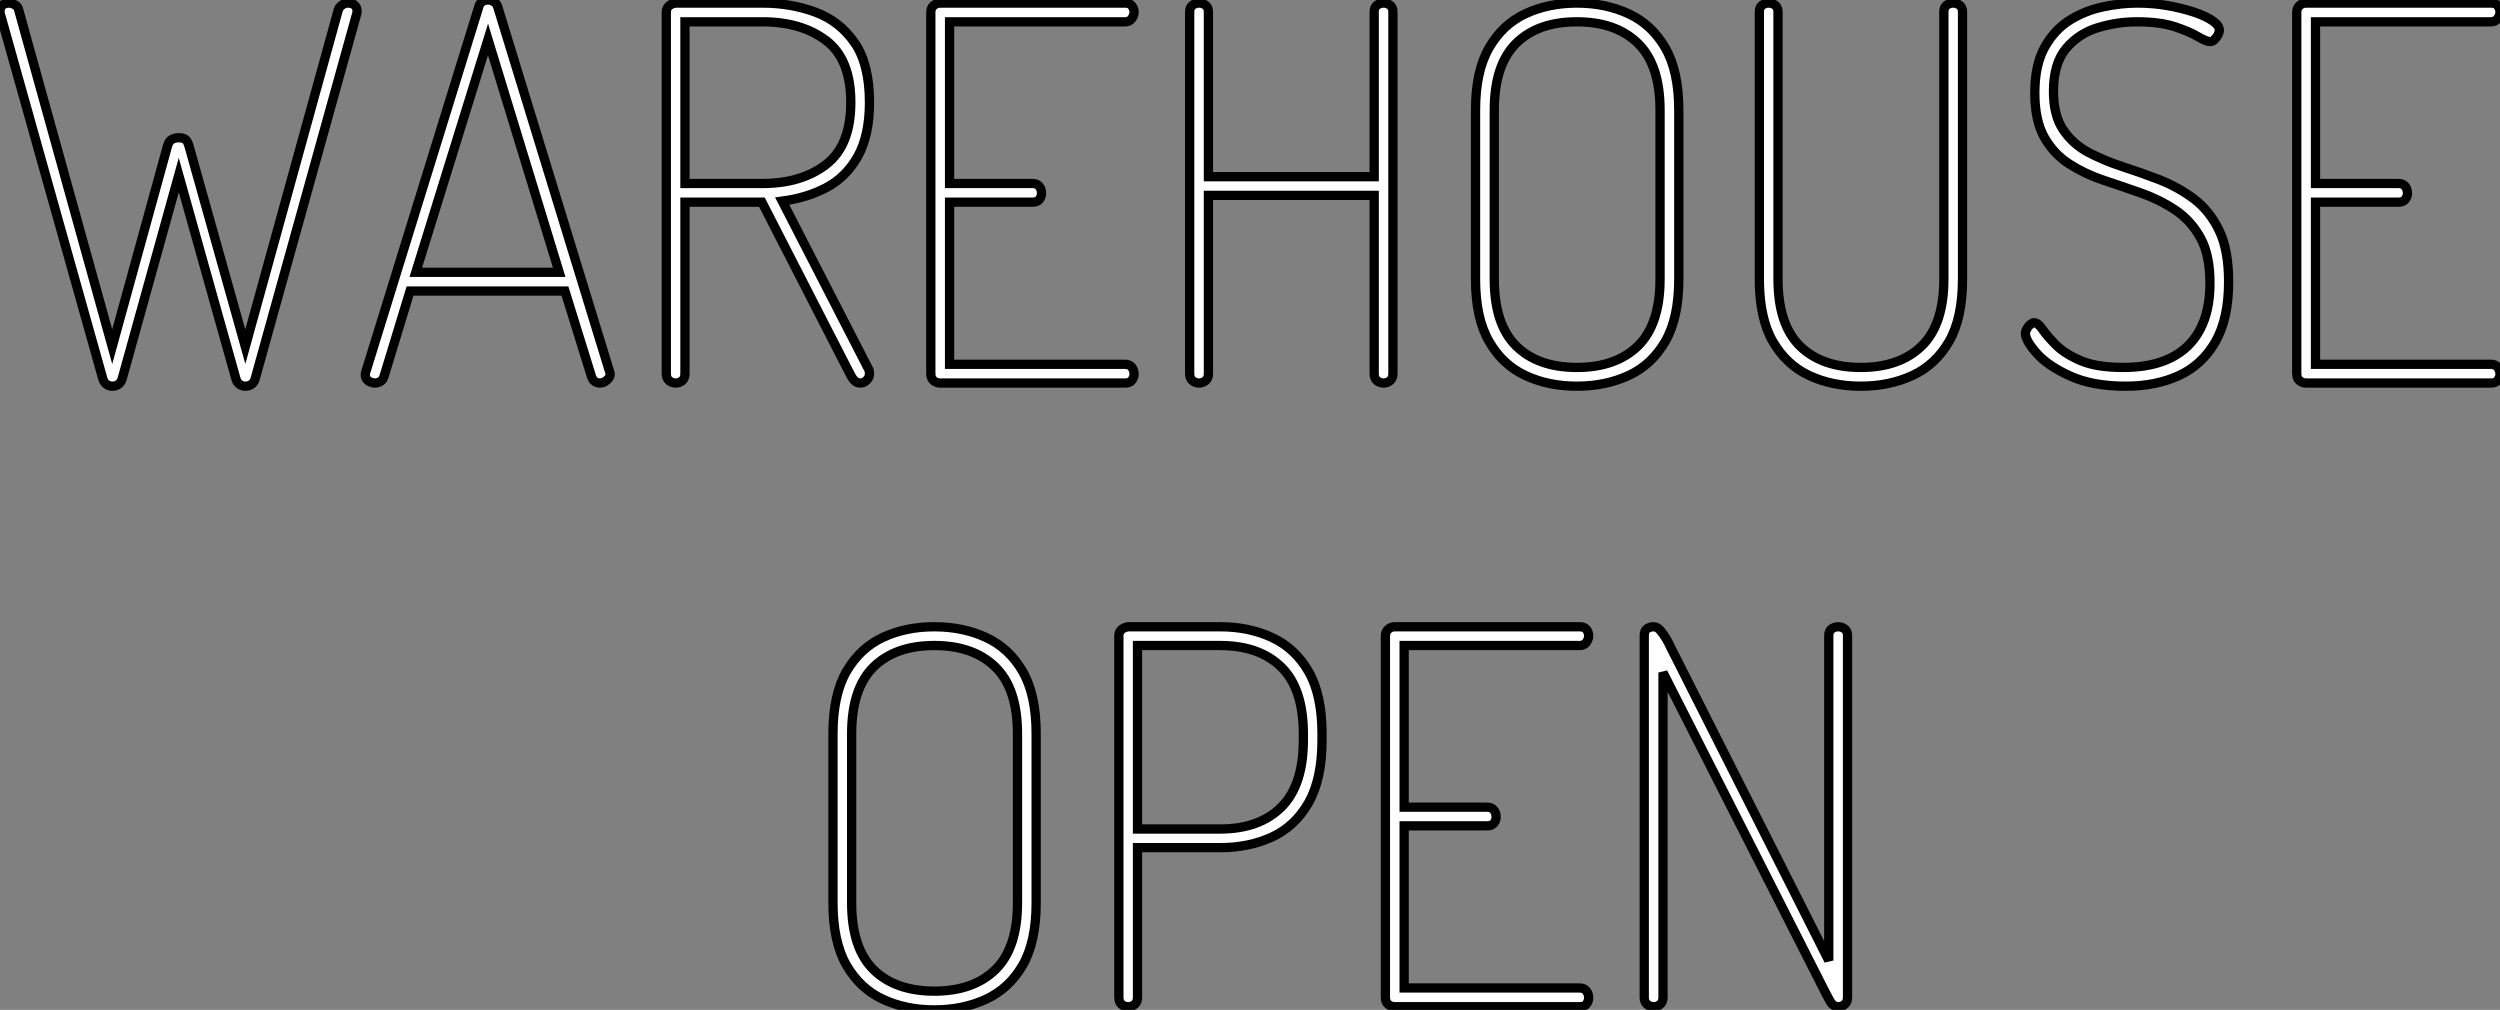 <?xml version="1.0" standalone="no"?>
<svg xmlns="http://www.w3.org/2000/svg" viewBox="0.87 8.23 269.36 108.81"><rect x="0.87" y="8.23" width="269.36" height="108.81" fill="#808080" stroke="none"/><path d="M13.55 0.34L13.55 0.34Q13.22 0.34 12.94 0.14Q12.66-0.06 12.54-0.45L12.54-0.45L1.51-39.70Q1.46-39.87 1.46-40.04L1.46-40.04Q1.46-40.38 1.60-40.57Q1.74-40.77 1.96-40.85Q2.18-40.94 2.41-40.94L2.41-40.94Q2.74-40.94 3.08-40.74Q3.42-40.54 3.47-40.21L3.47-40.21L13.55-3.92L19.49-25.48Q19.66-26.10 19.99-26.26Q20.33-26.43 20.72-26.43L20.72-26.43Q21.17-26.43 21.42-26.26Q21.67-26.10 21.84-25.48L21.84-25.48L27.89-3.92L37.91-40.21Q38.02-40.54 38.33-40.74Q38.64-40.94 38.98-40.94L38.98-40.94Q39.26-40.94 39.45-40.85Q39.65-40.77 39.79-40.57Q39.93-40.38 39.93-40.04L39.93-40.04Q39.93-39.87 39.87-39.70L39.87-39.70L28.95-0.45Q28.84-0.06 28.56 0.14Q28.28 0.34 27.89 0.34L27.89 0.34Q27.55 0.34 27.27 0.14Q26.99-0.06 26.88-0.45L26.88-0.45L20.72-22.40L14.62-0.45Q14.50-0.06 14.22 0.14Q13.94 0.34 13.55 0.34ZM41.83 0L41.83 0Q41.61 0 41.36-0.11Q41.10-0.22 40.96-0.42Q40.82-0.62 40.82-0.90L40.82-0.90Q40.82-1.12 40.88-1.23L40.88-1.23L53.03-40.49Q53.14-40.94 53.42-41.10Q53.70-41.27 54.04-41.27L54.04-41.27Q54.38-41.27 54.68-41.08Q54.99-40.88 55.10-40.49L55.10-40.49L67.14-1.23Q67.20-1.12 67.20-0.95L67.20-0.95Q67.20-0.73 67.03-0.50Q66.86-0.28 66.61-0.14Q66.36 0 66.08 0L66.08 0Q65.80 0 65.55-0.17Q65.30-0.34 65.18-0.73L65.18-0.73L62.33-9.91L45.64-9.91L42.84-0.73Q42.73-0.34 42.45-0.17Q42.17 0 41.83 0ZM54.04-37.02L46.26-11.93L61.71-11.93L54.04-37.02ZM94.14 0L94.14 0Q93.58 0 93.18-0.73Q92.79-1.46 92.51-2.02L92.51-2.02L83.55-19.49L75.26-19.49L75.26-1.01Q75.26-0.50 74.96-0.25Q74.65 0 74.26 0L74.26 0Q73.86 0 73.56-0.25Q73.25-0.50 73.25-1.01L73.25-1.01L73.25-39.98Q73.25-40.38 73.53-40.63Q73.81-40.88 74.26-40.94L74.26-40.94L83.61-40.94Q86.69-40.94 89.32-39.96Q91.95-38.98 93.55-36.65Q95.14-34.33 95.14-30.24L95.14-30.24Q95.14-26.66 93.88-24.42Q92.62-22.18 90.50-21.06Q88.37-19.94 85.74-19.60L85.74-19.60L94.98-1.62Q95.09-1.46 95.12-1.29Q95.14-1.12 95.14-1.01L95.14-1.01Q95.14-0.73 95.00-0.50Q94.86-0.28 94.64-0.14Q94.42 0 94.14 0ZM75.26-38.92L75.26-21.50L83.61-21.50Q87.81-21.50 90.47-23.55Q93.13-25.59 93.13-30.24L93.13-30.24Q93.13-34.89 90.47-36.90Q87.81-38.92 83.61-38.92L83.61-38.92L75.26-38.92ZM122.70 0L102.76 0Q102.37 0 102.06-0.25Q101.75-0.50 101.75-1.01L101.75-1.01L101.75-39.93Q101.75-40.43 102.06-40.68Q102.37-40.94 102.76-40.94L102.76-40.94L122.70-40.94Q123.20-40.94 123.42-40.63Q123.65-40.32 123.65-39.98L123.65-39.98Q123.65-39.59 123.40-39.26Q123.14-38.92 122.70-38.92L122.70-38.92L103.77-38.92L103.77-21.50L112.73-21.50Q113.18-21.50 113.43-21.20Q113.68-20.89 113.68-20.44L113.68-20.44Q113.68-20.10 113.46-19.80Q113.23-19.49 112.73-19.49L112.73-19.49L103.77-19.49L103.77-2.02L122.70-2.02Q123.14-2.02 123.40-1.71Q123.65-1.40 123.65-0.95L123.65-0.95Q123.65-0.62 123.42-0.31Q123.20 0 122.70 0L122.70 0ZM130.65 0L130.65 0Q130.26 0 129.95-0.25Q129.64-0.50 129.64-1.01L129.64-1.01L129.64-39.98Q129.64-40.49 129.95-40.71Q130.26-40.94 130.65-40.94L130.65-40.94Q131.04-40.94 131.35-40.71Q131.66-40.49 131.66-39.98L131.66-39.98L131.66-22.23L149.52-22.23L149.52-39.98Q149.52-40.49 149.83-40.71Q150.14-40.94 150.53-40.94L150.53-40.94Q150.92-40.94 151.23-40.71Q151.54-40.49 151.54-39.98L151.54-39.98L151.54-1.01Q151.54-0.50 151.23-0.25Q150.92 0 150.53 0L150.53 0Q150.14 0 149.83-0.25Q149.52-0.50 149.52-1.01L149.52-1.01L149.52-20.22L131.66-20.22L131.66-1.01Q131.66-0.50 131.35-0.25Q131.04 0 130.65 0ZM171.36 0.34L171.36 0.34Q168.28 0.34 165.82-0.81Q163.35-1.96 161.90-4.48Q160.44-7 160.44-11.20L160.44-11.20L160.44-29.40Q160.44-33.60 161.90-36.12Q163.35-38.64 165.82-39.79Q168.28-40.94 171.36-40.94L171.36-40.94Q174.44-40.94 176.93-39.79Q179.42-38.64 180.88-36.12Q182.34-33.60 182.34-29.40L182.34-29.40L182.34-11.20Q182.34-7 180.88-4.48Q179.42-1.96 176.93-0.81Q174.44 0.34 171.36 0.34ZM171.36-1.68L171.36-1.68Q175.56-1.68 177.94-4.00Q180.32-6.33 180.32-11.20L180.32-11.20L180.32-29.40Q180.32-34.27 177.94-36.60Q175.56-38.92 171.36-38.92L171.36-38.92Q167.16-38.92 164.81-36.60Q162.46-34.27 162.46-29.40L162.46-29.40L162.46-11.20Q162.46-6.33 164.81-4.00Q167.16-1.68 171.36-1.68ZM201.94 0.34L201.94 0.34Q198.86 0.34 196.39-0.81Q193.93-1.96 192.47-4.48Q191.02-7 191.02-11.20L191.02-11.20L191.02-39.98Q191.02-40.49 191.32-40.71Q191.63-40.94 192.02-40.94L192.02-40.94Q192.42-40.94 192.72-40.71Q193.03-40.49 193.03-39.98L193.03-39.98L193.03-11.20Q193.03-6.33 195.38-4.00Q197.74-1.68 201.94-1.68L201.94-1.68Q206.14-1.68 208.52-4.00Q210.90-6.33 210.90-11.20L210.90-11.20L210.90-39.98Q210.90-40.49 211.20-40.71Q211.51-40.94 211.90-40.94L211.90-40.94Q212.30-40.94 212.60-40.71Q212.91-40.49 212.91-39.98L212.91-39.98L212.91-11.20Q212.91-7 211.46-4.48Q210-1.96 207.51-0.81Q205.02 0.34 201.94 0.34ZM230.50 0.34L230.50 0.34Q226.91 0.34 224.50-0.76Q222.10-1.85 220.89-3.22Q219.69-4.59 219.69-5.32L219.69-5.32Q219.69-5.60 219.86-5.88Q220.02-6.16 220.25-6.33Q220.47-6.50 220.64-6.50L220.64-6.50Q221.03-6.50 221.54-5.77Q222.04-5.04 222.99-4.09Q223.94-3.14 225.65-2.41Q227.36-1.68 230.22-1.68L230.22-1.68Q233.30-1.68 235.37-2.72Q237.44-3.75 238.50-5.77Q239.57-7.78 239.57-10.75L239.57-10.75Q239.57-13.83 238.53-15.68Q237.50-17.53 235.82-18.65Q234.14-19.77 232.15-20.47Q230.16-21.17 228.14-21.84Q226.13-22.51 224.45-23.58Q222.77-24.64 221.73-26.46Q220.70-28.28 220.70-31.25L220.70-31.25Q220.70-34.27 221.76-36.18Q222.82-38.08 224.50-39.12Q226.18-40.15 228.09-40.54Q229.99-40.94 231.73-40.94L231.73-40.94Q233.46-40.94 235.03-40.66Q236.60-40.38 237.86-39.96Q239.12-39.54 239.85-39.03Q240.58-38.53 240.58-38.02L240.58-38.02Q240.58-37.80 240.44-37.52Q240.30-37.24 240.07-37.02Q239.85-36.79 239.57-36.79L239.57-36.79Q239.18-36.79 238.28-37.32Q237.38-37.86 235.79-38.39Q234.19-38.92 231.67-38.92L231.67-38.92Q229.60-38.92 227.53-38.30Q225.46-37.69 224.08-36.06Q222.71-34.44 222.71-31.42L222.71-31.42Q222.71-28.84 223.75-27.30Q224.78-25.76 226.46-24.86Q228.14-23.97 230.13-23.32Q232.12-22.68 234.14-21.90Q236.15-21.11 237.83-19.85Q239.51-18.59 240.55-16.46Q241.58-14.34 241.58-10.92L241.58-10.92Q241.58-6.94 240.16-4.45Q238.73-1.96 236.24-0.81Q233.74 0.34 230.50 0.34ZM269.86 0L249.93 0Q249.54 0 249.23-0.25Q248.92-0.50 248.92-1.01L248.92-1.01L248.92-39.93Q248.92-40.43 249.23-40.68Q249.54-40.94 249.93-40.94L249.93-40.94L269.86-40.94Q270.37-40.94 270.59-40.63Q270.82-40.32 270.82-39.98L270.82-39.98Q270.82-39.59 270.56-39.26Q270.31-38.92 269.86-38.92L269.86-38.92L250.94-38.92L250.94-21.50L259.90-21.50Q260.34-21.50 260.60-21.20Q260.85-20.89 260.85-20.44L260.85-20.44Q260.85-20.10 260.62-19.80Q260.40-19.49 259.90-19.49L259.90-19.49L250.94-19.49L250.94-2.02L269.86-2.02Q270.31-2.02 270.56-1.71Q270.82-1.40 270.82-0.95L270.82-0.95Q270.82-0.62 270.59-0.31Q270.37 0 269.86 0L269.86 0Z" fill="white" stroke="black" transform="translate(0 0) scale(1 1) translate(-0.59 49.5)"/><path d="M15.18 0.34L15.18 0.34Q12.10 0.34 9.63-0.81Q7.17-1.96 5.71-4.48Q4.26-7 4.26-11.20L4.26-11.20L4.26-29.40Q4.26-33.60 5.71-36.12Q7.17-38.64 9.63-39.79Q12.10-40.94 15.18-40.94L15.18-40.94Q18.26-40.94 20.75-39.79Q23.24-38.64 24.70-36.12Q26.15-33.60 26.15-29.40L26.15-29.40L26.15-11.20Q26.15-7 24.70-4.48Q23.24-1.96 20.75-0.81Q18.26 0.34 15.18 0.34ZM15.18-1.68L15.18-1.68Q19.38-1.68 21.76-4.00Q24.14-6.33 24.14-11.20L24.14-11.20L24.14-29.40Q24.14-34.27 21.76-36.60Q19.38-38.92 15.18-38.92L15.18-38.92Q10.98-38.92 8.62-36.60Q6.27-34.27 6.27-29.40L6.27-29.40L6.27-11.20Q6.27-6.33 8.62-4.00Q10.98-1.68 15.18-1.68ZM36.06 0L36.06 0Q35.67 0 35.36-0.25Q35.06-0.50 35.06-1.01L35.06-1.01L35.06-39.98Q35.06-40.38 35.34-40.63Q35.62-40.88 36.06-40.94L36.06-40.94L45.98-40.94Q49.06-40.94 51.55-39.79Q54.04-38.64 55.50-36.12Q56.95-33.60 56.95-29.40L56.95-29.40L56.95-28.73Q56.95-24.53 55.50-21.98Q54.04-19.43 51.55-18.28Q49.06-17.14 45.98-17.14L45.98-17.14L37.07-17.14L37.07-1.01Q37.07-0.50 36.76-0.25Q36.46 0 36.06 0ZM37.07-38.92L37.07-19.15L45.98-19.15Q50.18-19.15 52.56-21.50Q54.94-23.86 54.94-28.73L54.94-28.73L54.94-29.40Q54.94-34.27 52.56-36.60Q50.18-38.92 45.98-38.92L45.98-38.92L37.07-38.92ZM84.73 0L64.79 0Q64.40 0 64.09-0.25Q63.78-0.50 63.78-1.01L63.78-1.01L63.78-39.93Q63.78-40.43 64.09-40.68Q64.40-40.94 64.79-40.94L64.79-40.94L84.73-40.94Q85.23-40.94 85.46-40.63Q85.68-40.32 85.68-39.98L85.68-39.98Q85.68-39.59 85.43-39.26Q85.18-38.92 84.73-38.92L84.73-38.92L65.80-38.92L65.80-21.50L74.76-21.50Q75.21-21.50 75.46-21.20Q75.71-20.89 75.71-20.44L75.71-20.44Q75.71-20.10 75.49-19.80Q75.26-19.49 74.76-19.49L74.76-19.49L65.80-19.49L65.80-2.02L84.73-2.02Q85.18-2.02 85.43-1.71Q85.68-1.40 85.68-0.95L85.68-0.95Q85.68-0.62 85.46-0.31Q85.23 0 84.73 0L84.73 0ZM92.68 0L92.68 0Q92.29 0 91.98-0.25Q91.67-0.50 91.67-1.01L91.67-1.01L91.67-39.98Q91.67-40.54 91.98-40.74Q92.29-40.94 92.68-40.94L92.68-40.94Q93.07-40.94 93.41-40.54Q93.74-40.15 94.02-39.68Q94.30-39.20 94.42-38.92L94.42-38.92L111.55-4.98L111.55-39.98Q111.55-40.49 111.86-40.71Q112.17-40.94 112.56-40.94L112.56-40.94Q112.95-40.94 113.26-40.71Q113.57-40.49 113.57-39.98L113.57-39.98L113.57-1.01Q113.57-0.50 113.26-0.25Q112.95 0 112.56 0L112.56 0Q112 0 111.61-0.73Q111.22-1.46 110.94-2.02L110.94-2.02L93.69-36.01L93.69-1.01Q93.69-0.50 93.38-0.25Q93.07 0 92.68 0Z" fill="white" stroke="black" transform="translate(87.451 67.2) scale(1 1) translate(-1.092 49.5)"/></svg>